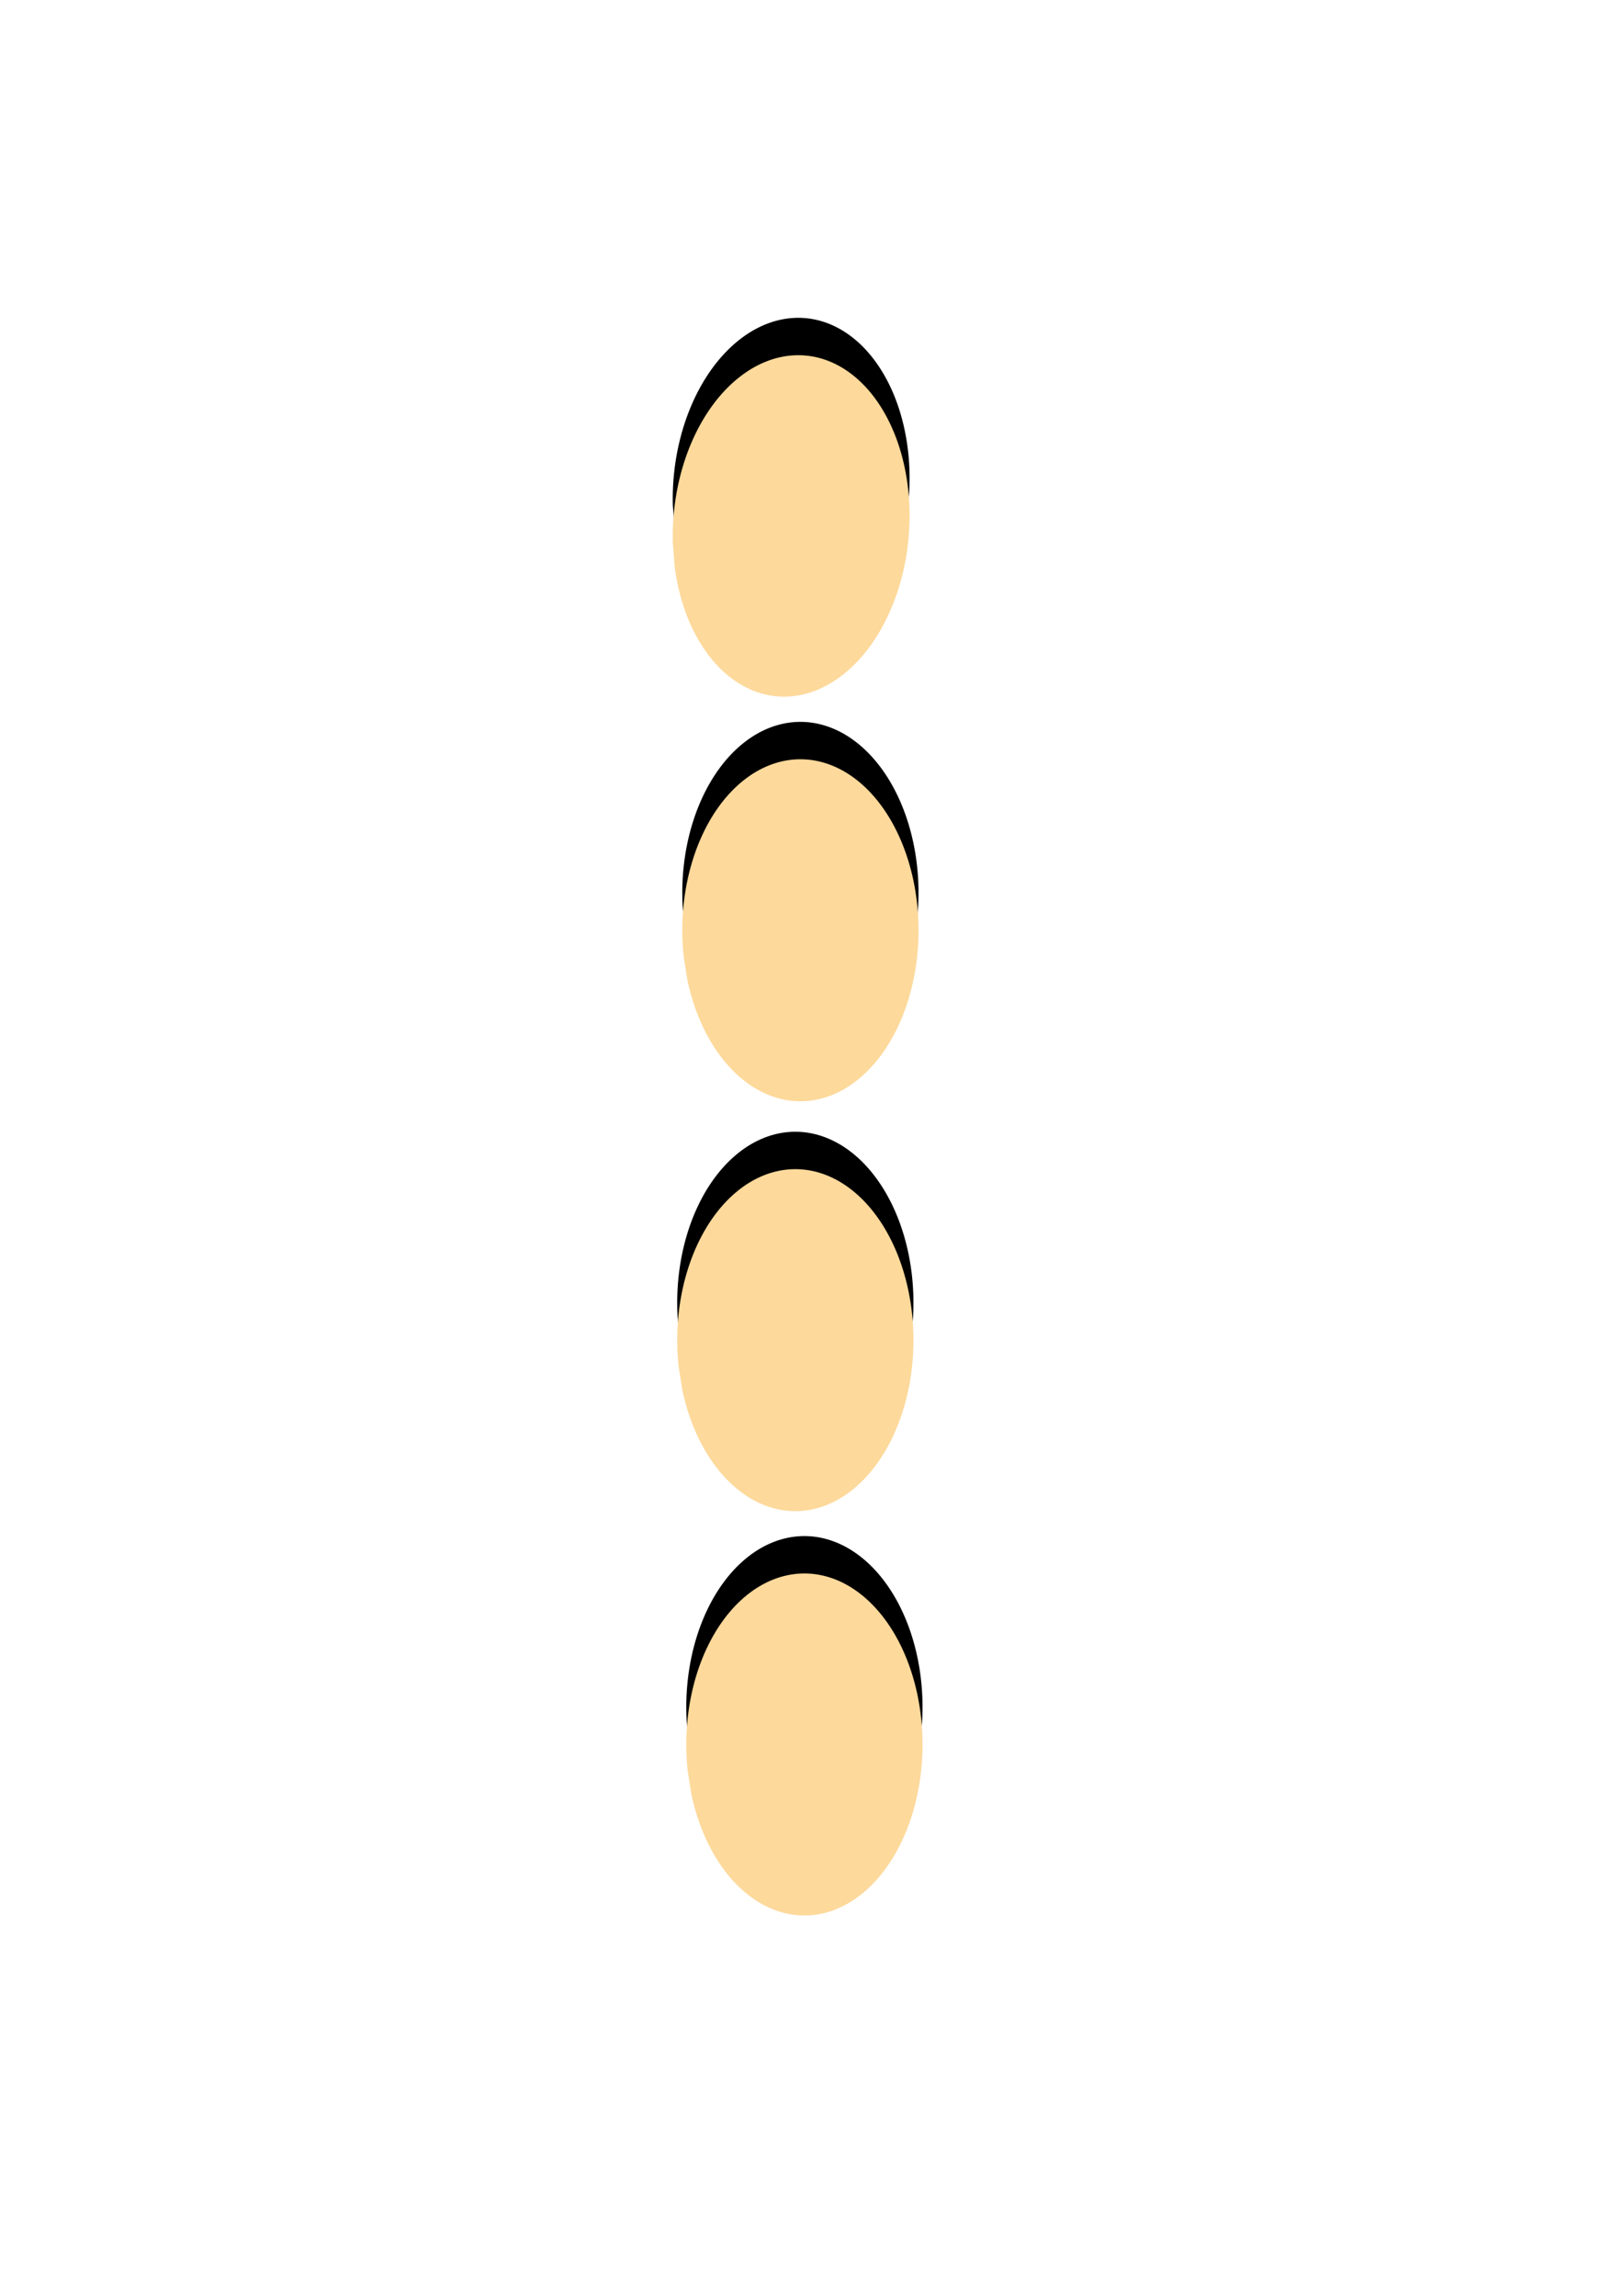 <?xml version="1.0" encoding="UTF-8" standalone="no"?>
<!-- Created with Inkscape (http://www.inkscape.org/) -->
<svg
   xmlns:dc="http://purl.org/dc/elements/1.1/"
   xmlns:cc="http://web.resource.org/cc/"
   xmlns:rdf="http://www.w3.org/1999/02/22-rdf-syntax-ns#"
   xmlns:svg="http://www.w3.org/2000/svg"
   xmlns="http://www.w3.org/2000/svg"
   xmlns:sodipodi="http://sodipodi.sourceforge.net/DTD/sodipodi-0.dtd"
   xmlns:inkscape="http://www.inkscape.org/namespaces/inkscape"
   width="744.094"
   height="1052.362"
   id="svg2"
   sodipodi:version="0.32"
   inkscape:version="0.45.1"
   sodipodi:docbase="C:\Documents and Settings\Administrator\Desktop"
   sodipodi:docname="algzanaUniLetter.svg"
   inkscape:output_extension="org.inkscape.output.svg.inkscape">
  <defs
     id="defs4" />
  <sodipodi:namedview
     id="base"
     pagecolor="#ffffff"
     bordercolor="#666666"
     borderopacity="1.0"
     gridtolerance="10000"
     guidetolerance="10"
     objecttolerance="10"
     inkscape:pageopacity="0.0"
     inkscape:pageshadow="2"
     inkscape:zoom="0.35"
     inkscape:cx="375"
     inkscape:cy="520"
     inkscape:document-units="px"
     inkscape:current-layer="layer1"
     inkscape:window-width="1152"
     inkscape:window-height="774"
     inkscape:window-x="-4"
     inkscape:window-y="-4" />
  <g
     inkscape:label="Layer 1"
     inkscape:groupmode="layer"
     id="layer1">
    <path
       transform="matrix(0.726,5.7959141e-2,-7.5282382e-2,0.943,294.08,90.131)"
       sodipodi:open="true"
       sodipodi:end="9.1293851"
       sodipodi:start="2.9873209"
       d="M 35.168,147.951 A 74.286,82.857 0 1 1 37.503,159.34"
       sodipodi:ry="82.85714"
       sodipodi:rx="74.285713"
       sodipodi:cy="135.21933"
       sodipodi:cx="108.57143"
       id="path2162"
       style="opacity:1;fill:#000000;fill-opacity:1;fill-rule:evenodd;stroke:#ffffff;stroke-width:0;stroke-linecap:square;stroke-linejoin:round;stroke-miterlimit:4;stroke-dasharray:none;stroke-dashoffset:0;stroke-opacity:1"
       sodipodi:type="arc" />
    <path
       sodipodi:type="arc"
       style="opacity:1;fill:#000000;fill-opacity:1;fill-rule:evenodd;stroke:#ffffff;stroke-width:0;stroke-linecap:square;stroke-linejoin:round;stroke-miterlimit:4;stroke-dasharray:none;stroke-dashoffset:0;stroke-opacity:1"
       id="path2166"
       sodipodi:cx="108.57143"
       sodipodi:cy="135.21933"
       sodipodi:rx="74.285713"
       sodipodi:ry="82.85714"
       d="M 35.168,147.951 A 74.286,82.857 0 1 1 37.503,159.34"
       sodipodi:start="2.9873209"
       sodipodi:end="9.1293851"
       sodipodi:open="true"
       transform="matrix(0.729,0,0,0.946,287.81,281.36)" />
    <path
       sodipodi:type="arc"
       style="opacity:1;fill:#000000;fill-opacity:1;fill-rule:evenodd;stroke:#ffffff;stroke-width:0;stroke-linecap:square;stroke-linejoin:round;stroke-miterlimit:4;stroke-dasharray:none;stroke-dashoffset:0;stroke-opacity:1"
       id="path2170"
       sodipodi:cx="108.57143"
       sodipodi:cy="135.21933"
       sodipodi:rx="74.285713"
       sodipodi:ry="82.85714"
       d="M 35.168,147.951 A 74.286,82.857 0 1 1 37.503,159.34"
       sodipodi:start="2.9873209"
       sodipodi:end="9.1293851"
       sodipodi:open="true"
       transform="matrix(0.729,0,0,0.946,285.483,469.243)" />
    <path
       transform="matrix(0.729,0,0,0.946,289.646,654.579)"
       sodipodi:open="true"
       sodipodi:end="9.1293851"
       sodipodi:start="2.9873209"
       d="M 35.168,147.951 A 74.286,82.857 0 1 1 37.503,159.34"
       sodipodi:ry="82.85714"
       sodipodi:rx="74.285713"
       sodipodi:cy="135.21933"
       sodipodi:cx="108.57143"
       id="path2174"
       style="opacity:1;fill:#000000;fill-opacity:1;fill-rule:evenodd;stroke:#ffffff;stroke-width:0;stroke-linecap:square;stroke-linejoin:round;stroke-miterlimit:4;stroke-dasharray:none;stroke-dashoffset:0;stroke-opacity:1"
       sodipodi:type="arc" />
    <path
       sodipodi:type="arc"
       style="opacity:1;fill:#fdd99b;fill-opacity:1;fill-rule:evenodd;stroke:#ffffff;stroke-width:0;stroke-linecap:square;stroke-linejoin:round;stroke-miterlimit:4;stroke-dasharray:none;stroke-dashoffset:0;stroke-opacity:1"
       id="path2178"
       sodipodi:cx="108.57143"
       sodipodi:cy="135.21933"
       sodipodi:rx="74.285713"
       sodipodi:ry="82.85714"
       d="M 35.168,147.951 A 74.286,82.857 0 1 1 37.503,159.34"
       sodipodi:start="2.9873209"
       sodipodi:end="9.1293851"
       sodipodi:open="true"
       transform="matrix(0.726,5.7959141e-2,-7.5282382e-2,0.943,294.08,107.273)" />
    <path
       transform="matrix(0.729,0,0,0.946,287.81,298.503)"
       sodipodi:open="true"
       sodipodi:end="9.1293851"
       sodipodi:start="2.9873209"
       d="M 35.168,147.951 A 74.286,82.857 0 1 1 37.503,159.34"
       sodipodi:ry="82.85714"
       sodipodi:rx="74.285713"
       sodipodi:cy="135.21933"
       sodipodi:cx="108.57143"
       id="path2182"
       style="opacity:1;fill:#fdd99b;fill-opacity:1;fill-rule:evenodd;stroke:#ffffff;stroke-width:0;stroke-linecap:square;stroke-linejoin:round;stroke-miterlimit:4;stroke-dasharray:none;stroke-dashoffset:0;stroke-opacity:1"
       sodipodi:type="arc" />
    <path
       transform="matrix(0.729,0,0,0.946,285.483,486.386)"
       sodipodi:open="true"
       sodipodi:end="9.1293851"
       sodipodi:start="2.9873209"
       d="M 35.168,147.951 A 74.286,82.857 0 1 1 37.503,159.34"
       sodipodi:ry="82.85714"
       sodipodi:rx="74.285713"
       sodipodi:cy="135.21933"
       sodipodi:cx="108.57143"
       id="path2186"
       style="opacity:1;fill:#fdd99b;fill-opacity:1;fill-rule:evenodd;stroke:#ffffff;stroke-width:0;stroke-linecap:square;stroke-linejoin:round;stroke-miterlimit:4;stroke-dasharray:none;stroke-dashoffset:0;stroke-opacity:1"
       sodipodi:type="arc" />
    <path
       sodipodi:type="arc"
       style="opacity:1;fill:#fdd99b;fill-opacity:1;fill-rule:evenodd;stroke:#ffffff;stroke-width:0;stroke-linecap:square;stroke-linejoin:round;stroke-miterlimit:4;stroke-dasharray:none;stroke-dashoffset:0;stroke-opacity:1"
       id="path2190"
       sodipodi:cx="108.57143"
       sodipodi:cy="135.21933"
       sodipodi:rx="74.285713"
       sodipodi:ry="82.85714"
       d="M 35.168,147.951 A 74.286,82.857 0 1 1 37.503,159.34"
       sodipodi:start="2.9873209"
       sodipodi:end="9.1293851"
       sodipodi:open="true"
       transform="matrix(0.729,0,0,0.946,289.646,671.721)" />
  </g>
</svg>
